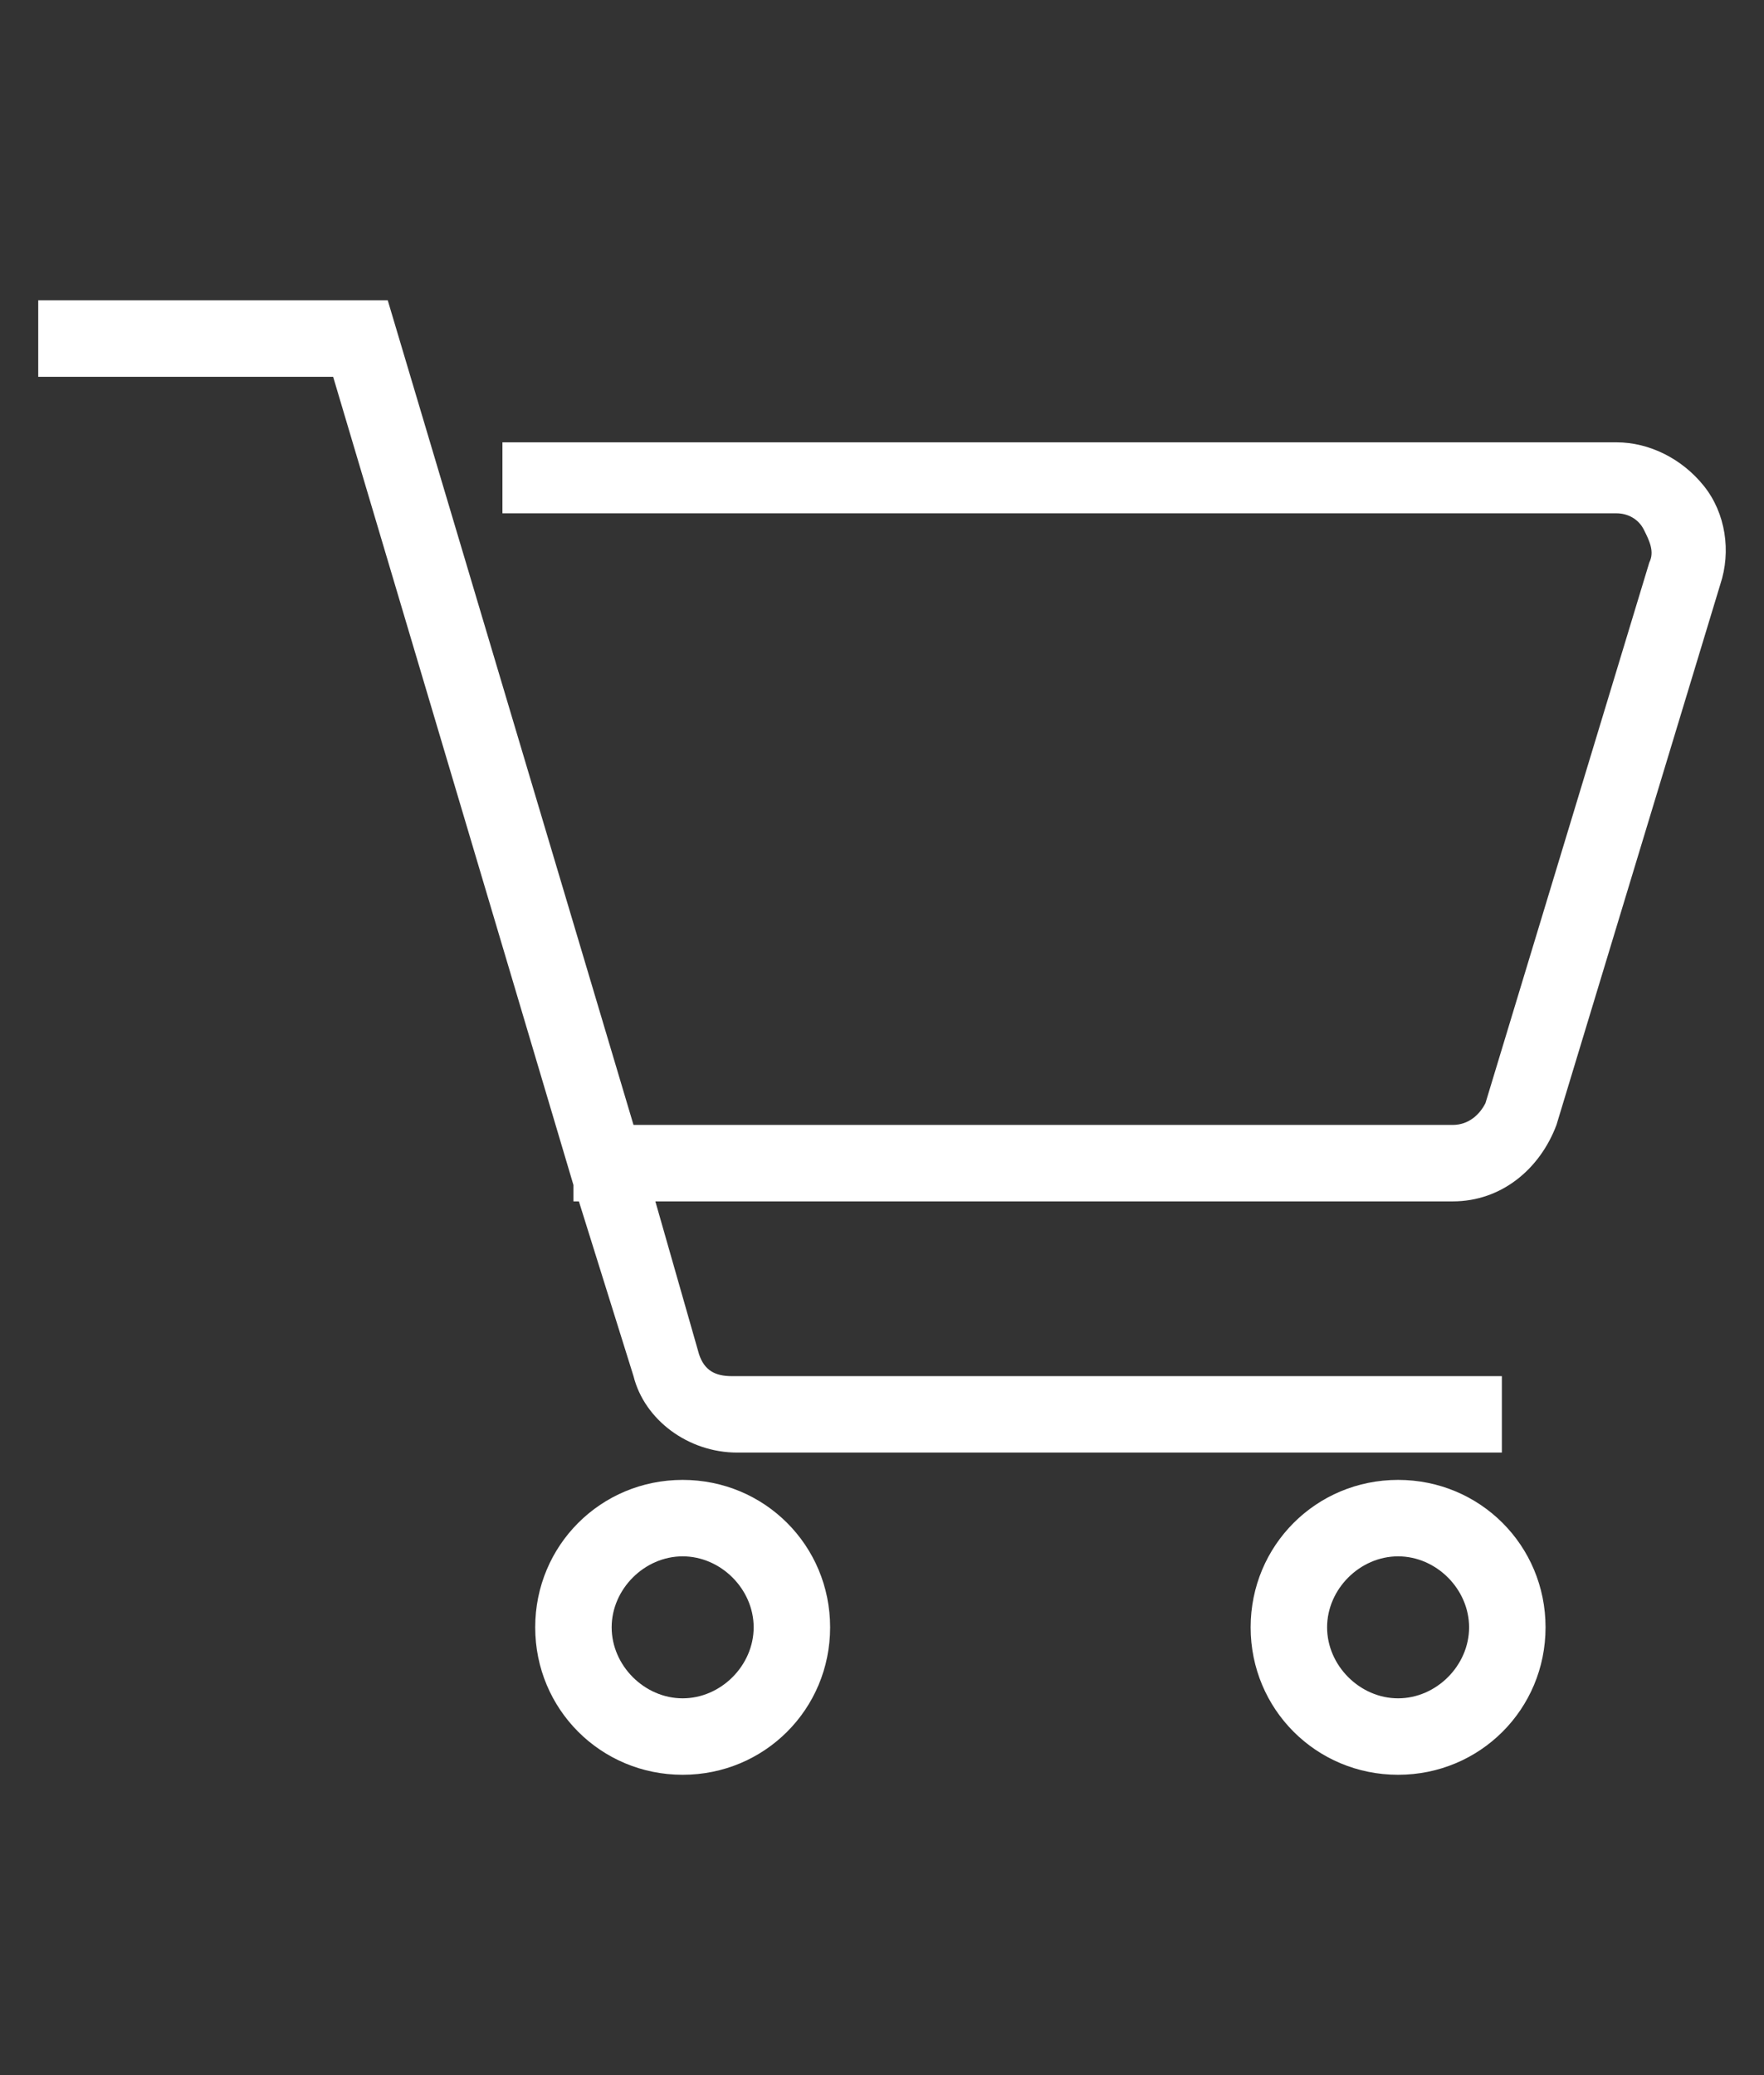 <?xml version="1.0" encoding="utf-8"?>
<!-- Generator: Adobe Illustrator 23.0.3, SVG Export Plug-In . SVG Version: 6.00 Build 0)  -->
<svg version="1.1" id="Ebene_1" xmlns="http://www.w3.org/2000/svg" xmlns:xlink="http://www.w3.org/1999/xlink" x="0px" y="0px"
	 viewBox="0 0 32.3 38" style="enable-background:new 0 0 32.3 38;" xml:space="preserve">
<rect x="0" y="0" width="32.3" height="38" fill="#333333" stroke="none"/>
<style type="text/css">
	.st0{fill:#FFFFFF;}
</style>
<g>
	<path class="st0" d="M25.6,32.5c-1.5,0-2.7-1.2-2.7-2.7s1.2-2.7,2.7-2.7s2.7,1.2,2.7,2.7S27.1,32.5,25.6,32.5z M25.6,28.5
		c-0.7,0-1.3,0.6-1.3,1.3c0,0.7,0.6,1.3,1.3,1.3c0.7,0,1.3-0.6,1.3-1.3C26.9,29.1,26.3,28.5,25.6,28.5z M12.5,32.5
		c-1.5,0-2.7-1.2-2.7-2.7s1.2-2.7,2.7-2.7s2.7,1.2,2.7,2.7S14,32.5,12.5,32.5z M12.5,28.5c-0.7,0-1.3,0.6-1.3,1.3
		c0,0.7,0.6,1.3,1.3,1.3s1.3-0.6,1.3-1.3C13.8,29.1,13.2,28.5,12.5,28.5z M27.6,26.6H13.5c-0.9,0-1.7-0.6-1.9-1.4l-1-3.2h-0.1v-0.3
		L6.1,6.9H0.7V5.5h6.4l4.5,15.1h15c0.3,0,0.5-0.2,0.6-0.4l3-9.9c0.1-0.2,0-0.4-0.1-0.6c-0.1-0.2-0.3-0.3-0.5-0.3H9.2V8.1h20.4
		c0.6,0,1.2,0.3,1.6,0.8c0.4,0.5,0.5,1.2,0.3,1.8l-3,9.9c-0.3,0.8-1,1.4-1.9,1.4H12l0.8,2.8c0.1,0.3,0.3,0.4,0.6,0.4h14.1V26.6z"/>
</g>
</svg>
